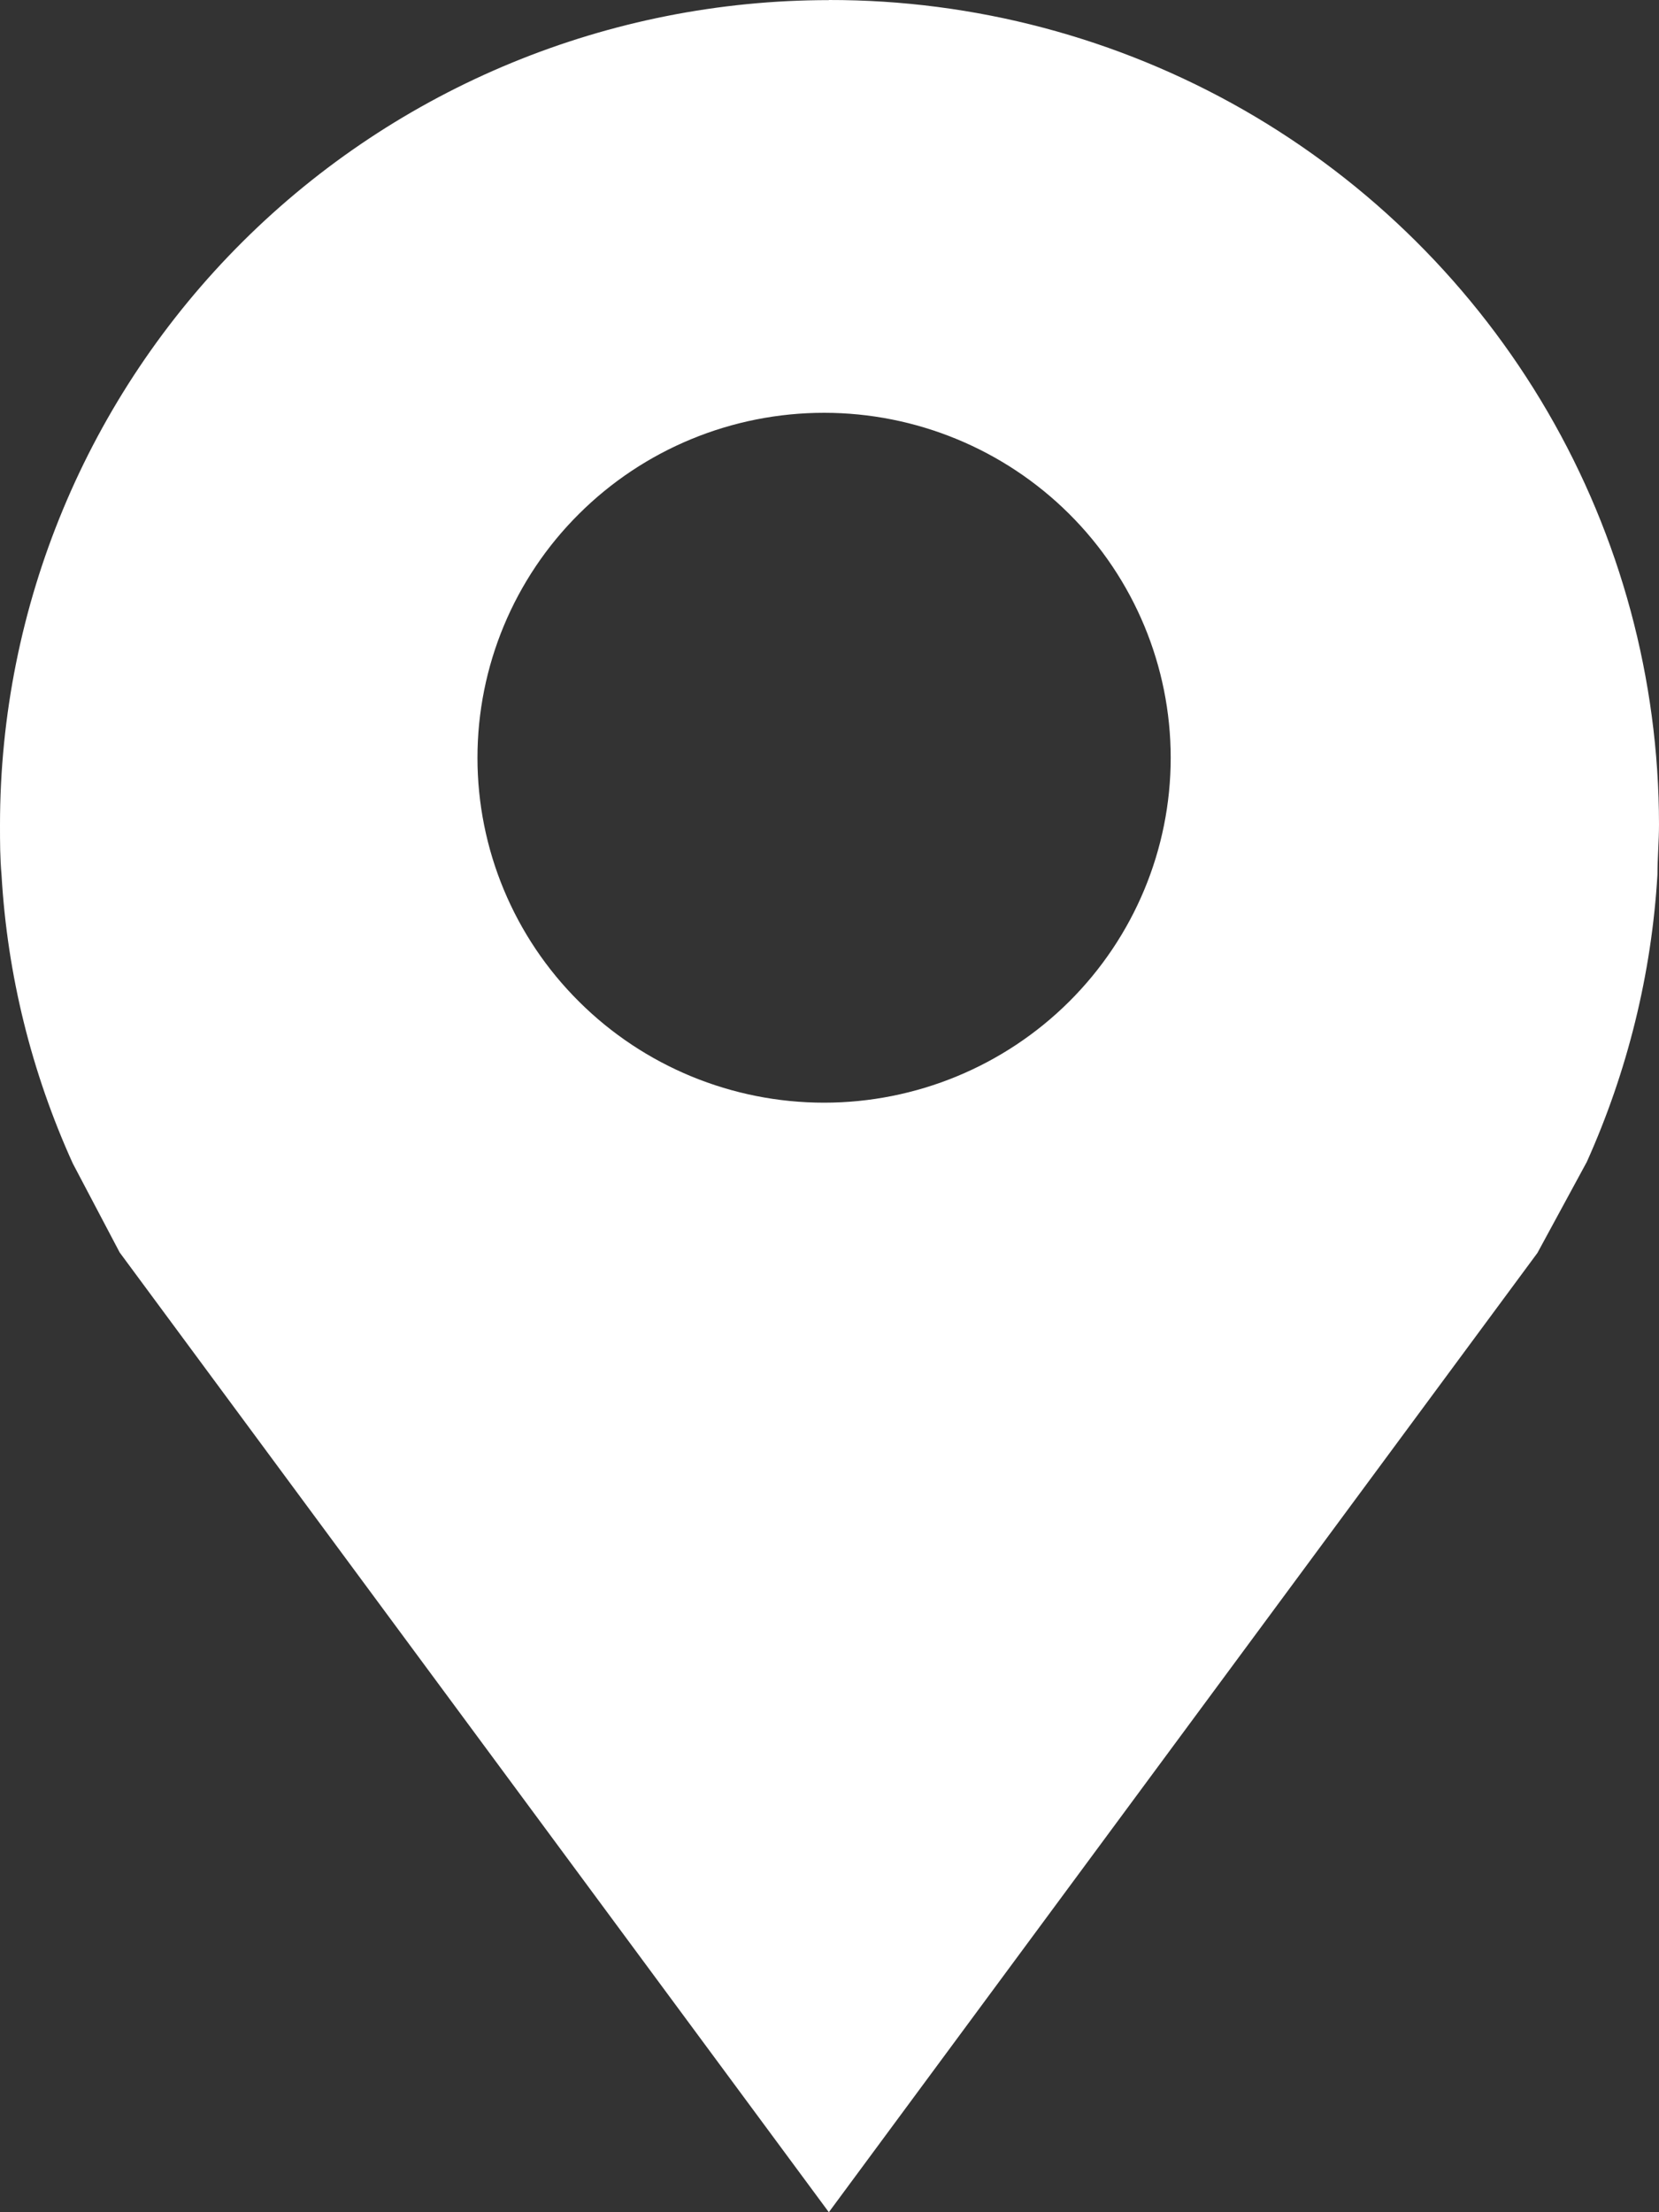 <svg width="15" height="20" viewBox="0 0 15 20" fill="none" xmlns="http://www.w3.org/2000/svg">
<rect x="0" y="0" width="15" height="20" fill="#333333" stroke="none"/>
<path d="M7.494 0.001C5.506 0.001 3.6 0.786 2.195 2.184C0.789 3.583 0 5.48 0 7.457C0 7.61 -1.02108e-07 7.757 0.014 7.912C0.066 8.813 0.285 9.696 0.658 10.518L1.082 11.323L7.494 20L13.901 11.327L14.347 10.505C14.716 9.684 14.933 8.804 14.986 7.907C14.986 7.757 15 7.609 15 7.452V7.452C14.999 6.142 14.652 4.856 13.993 3.723C13.333 2.589 12.386 1.648 11.245 0.994C10.104 0.341 8.811 -0.002 7.494 9.31063e-06L7.494 0.001ZM7.451 9.969V9.969C6.619 9.969 5.822 9.64 5.235 9.055C4.647 8.471 4.317 7.678 4.317 6.851C4.317 6.024 4.647 5.23 5.235 4.646C5.822 4.061 6.619 3.732 7.451 3.732C8.282 3.732 9.079 4.061 9.667 4.646C10.254 5.23 10.585 6.024 10.585 6.851C10.585 7.678 10.254 8.471 9.667 9.055C9.079 9.64 8.282 9.969 7.451 9.969V9.969Z" fill="white"/>
</svg>
